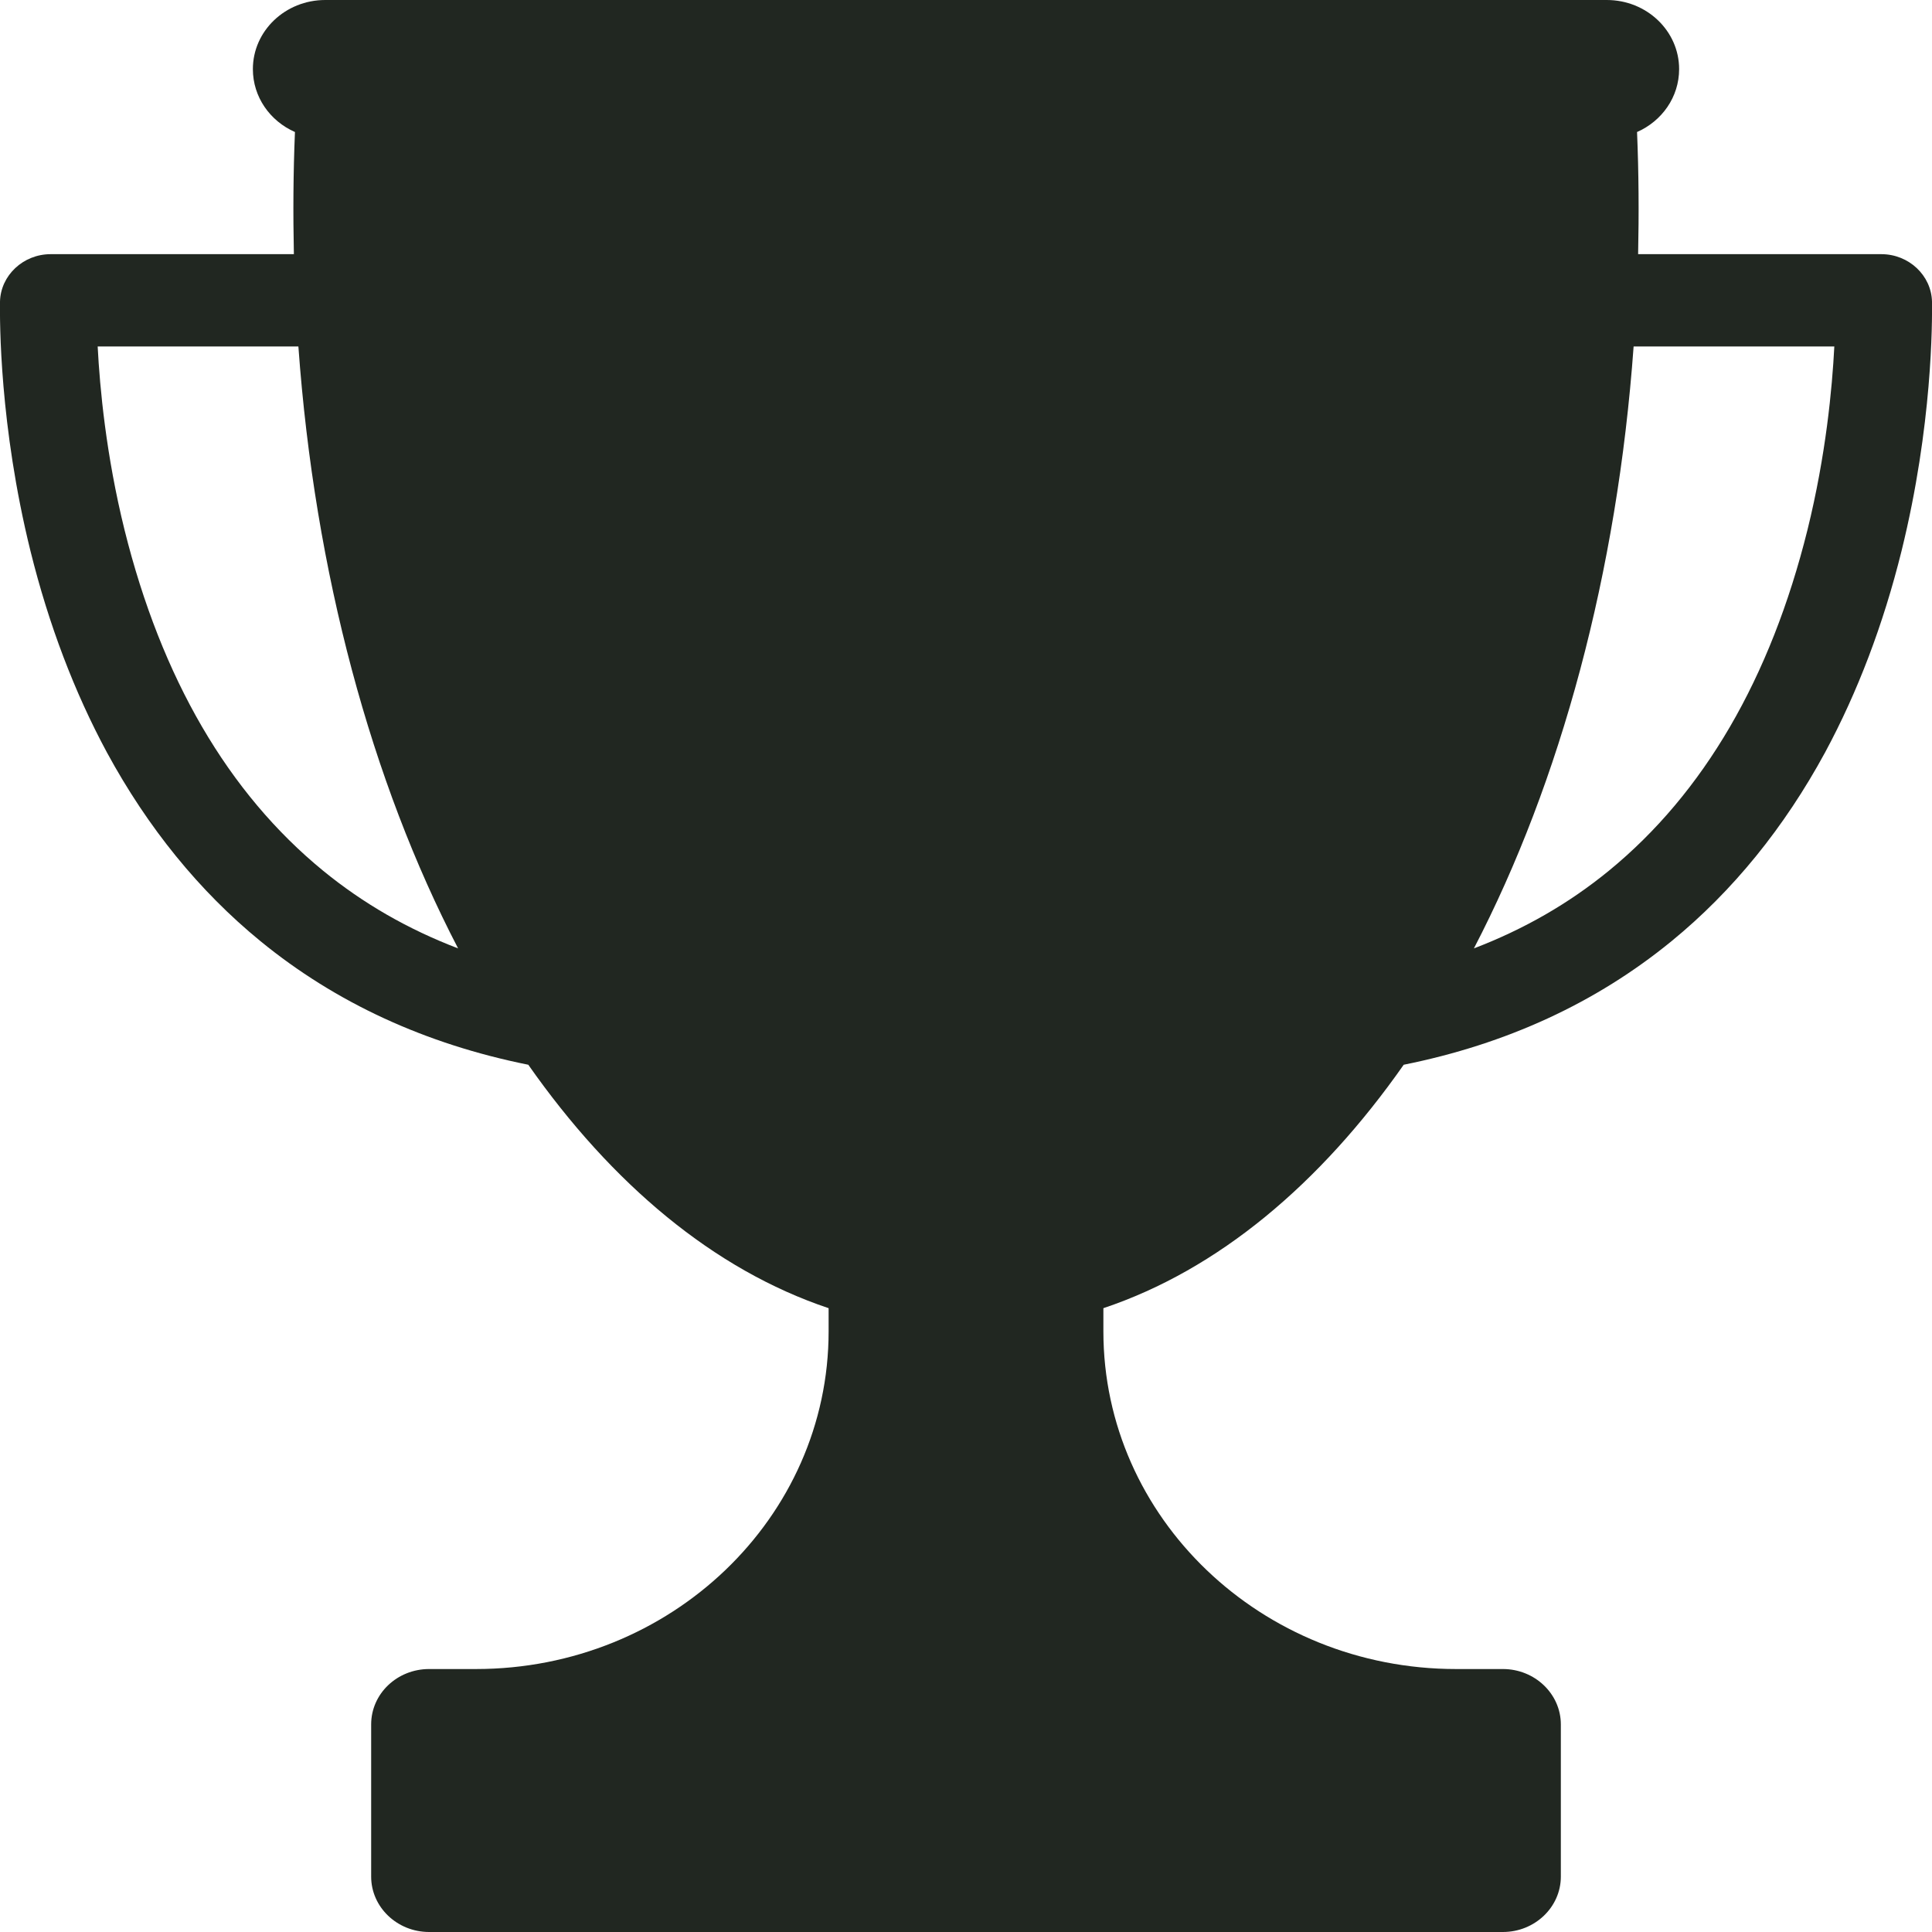 <svg width="9" height="9" viewBox="0 0 9 9" fill="none" xmlns="http://www.w3.org/2000/svg">
<path d="M8.764 1.184H7.631C7.635 0.996 7.634 0.806 7.626 0.615C7.742 0.564 7.822 0.452 7.822 0.322C7.822 0.144 7.671 0 7.485 0H1.515C1.329 0 1.178 0.144 1.178 0.322C1.178 0.452 1.258 0.564 1.374 0.615C1.366 0.806 1.365 0.996 1.369 1.184H0.236C0.108 1.184 0.003 1.283 0 1.405C-0.001 1.496 -0.003 1.98 0.142 2.567C0.227 2.91 0.347 3.225 0.498 3.505C0.688 3.855 0.928 4.151 1.213 4.384C1.565 4.672 1.983 4.864 2.461 4.96C2.85 5.515 3.325 5.915 3.86 6.094V6.202C3.86 7.071 3.124 7.775 2.217 7.775H1.999C1.85 7.775 1.729 7.89 1.729 8.033V8.742C1.729 8.884 1.85 9 1.999 9H7.001C7.15 9 7.271 8.884 7.271 8.742V8.033C7.271 7.891 7.15 7.775 7.001 7.775H6.783C5.876 7.775 5.14 7.071 5.14 6.202V6.094C5.675 5.915 6.15 5.515 6.539 4.96C7.017 4.864 7.435 4.672 7.787 4.384C8.072 4.151 8.312 3.855 8.502 3.505C8.653 3.225 8.773 2.91 8.858 2.567C9.003 1.98 9.001 1.496 9 1.405C8.997 1.283 8.892 1.184 8.764 1.184ZM1.505 4.056C1.063 3.694 0.752 3.16 0.58 2.468C0.494 2.12 0.465 1.808 0.455 1.614H1.39C1.466 2.668 1.73 3.641 2.134 4.418C1.901 4.329 1.692 4.209 1.505 4.056ZM8.42 2.468C8.248 3.16 7.937 3.694 7.495 4.056C7.308 4.209 7.099 4.329 6.866 4.418C7.27 3.641 7.534 2.668 7.61 1.614H8.545C8.535 1.808 8.506 2.12 8.42 2.468Z" fill="#212721"/>
</svg>
